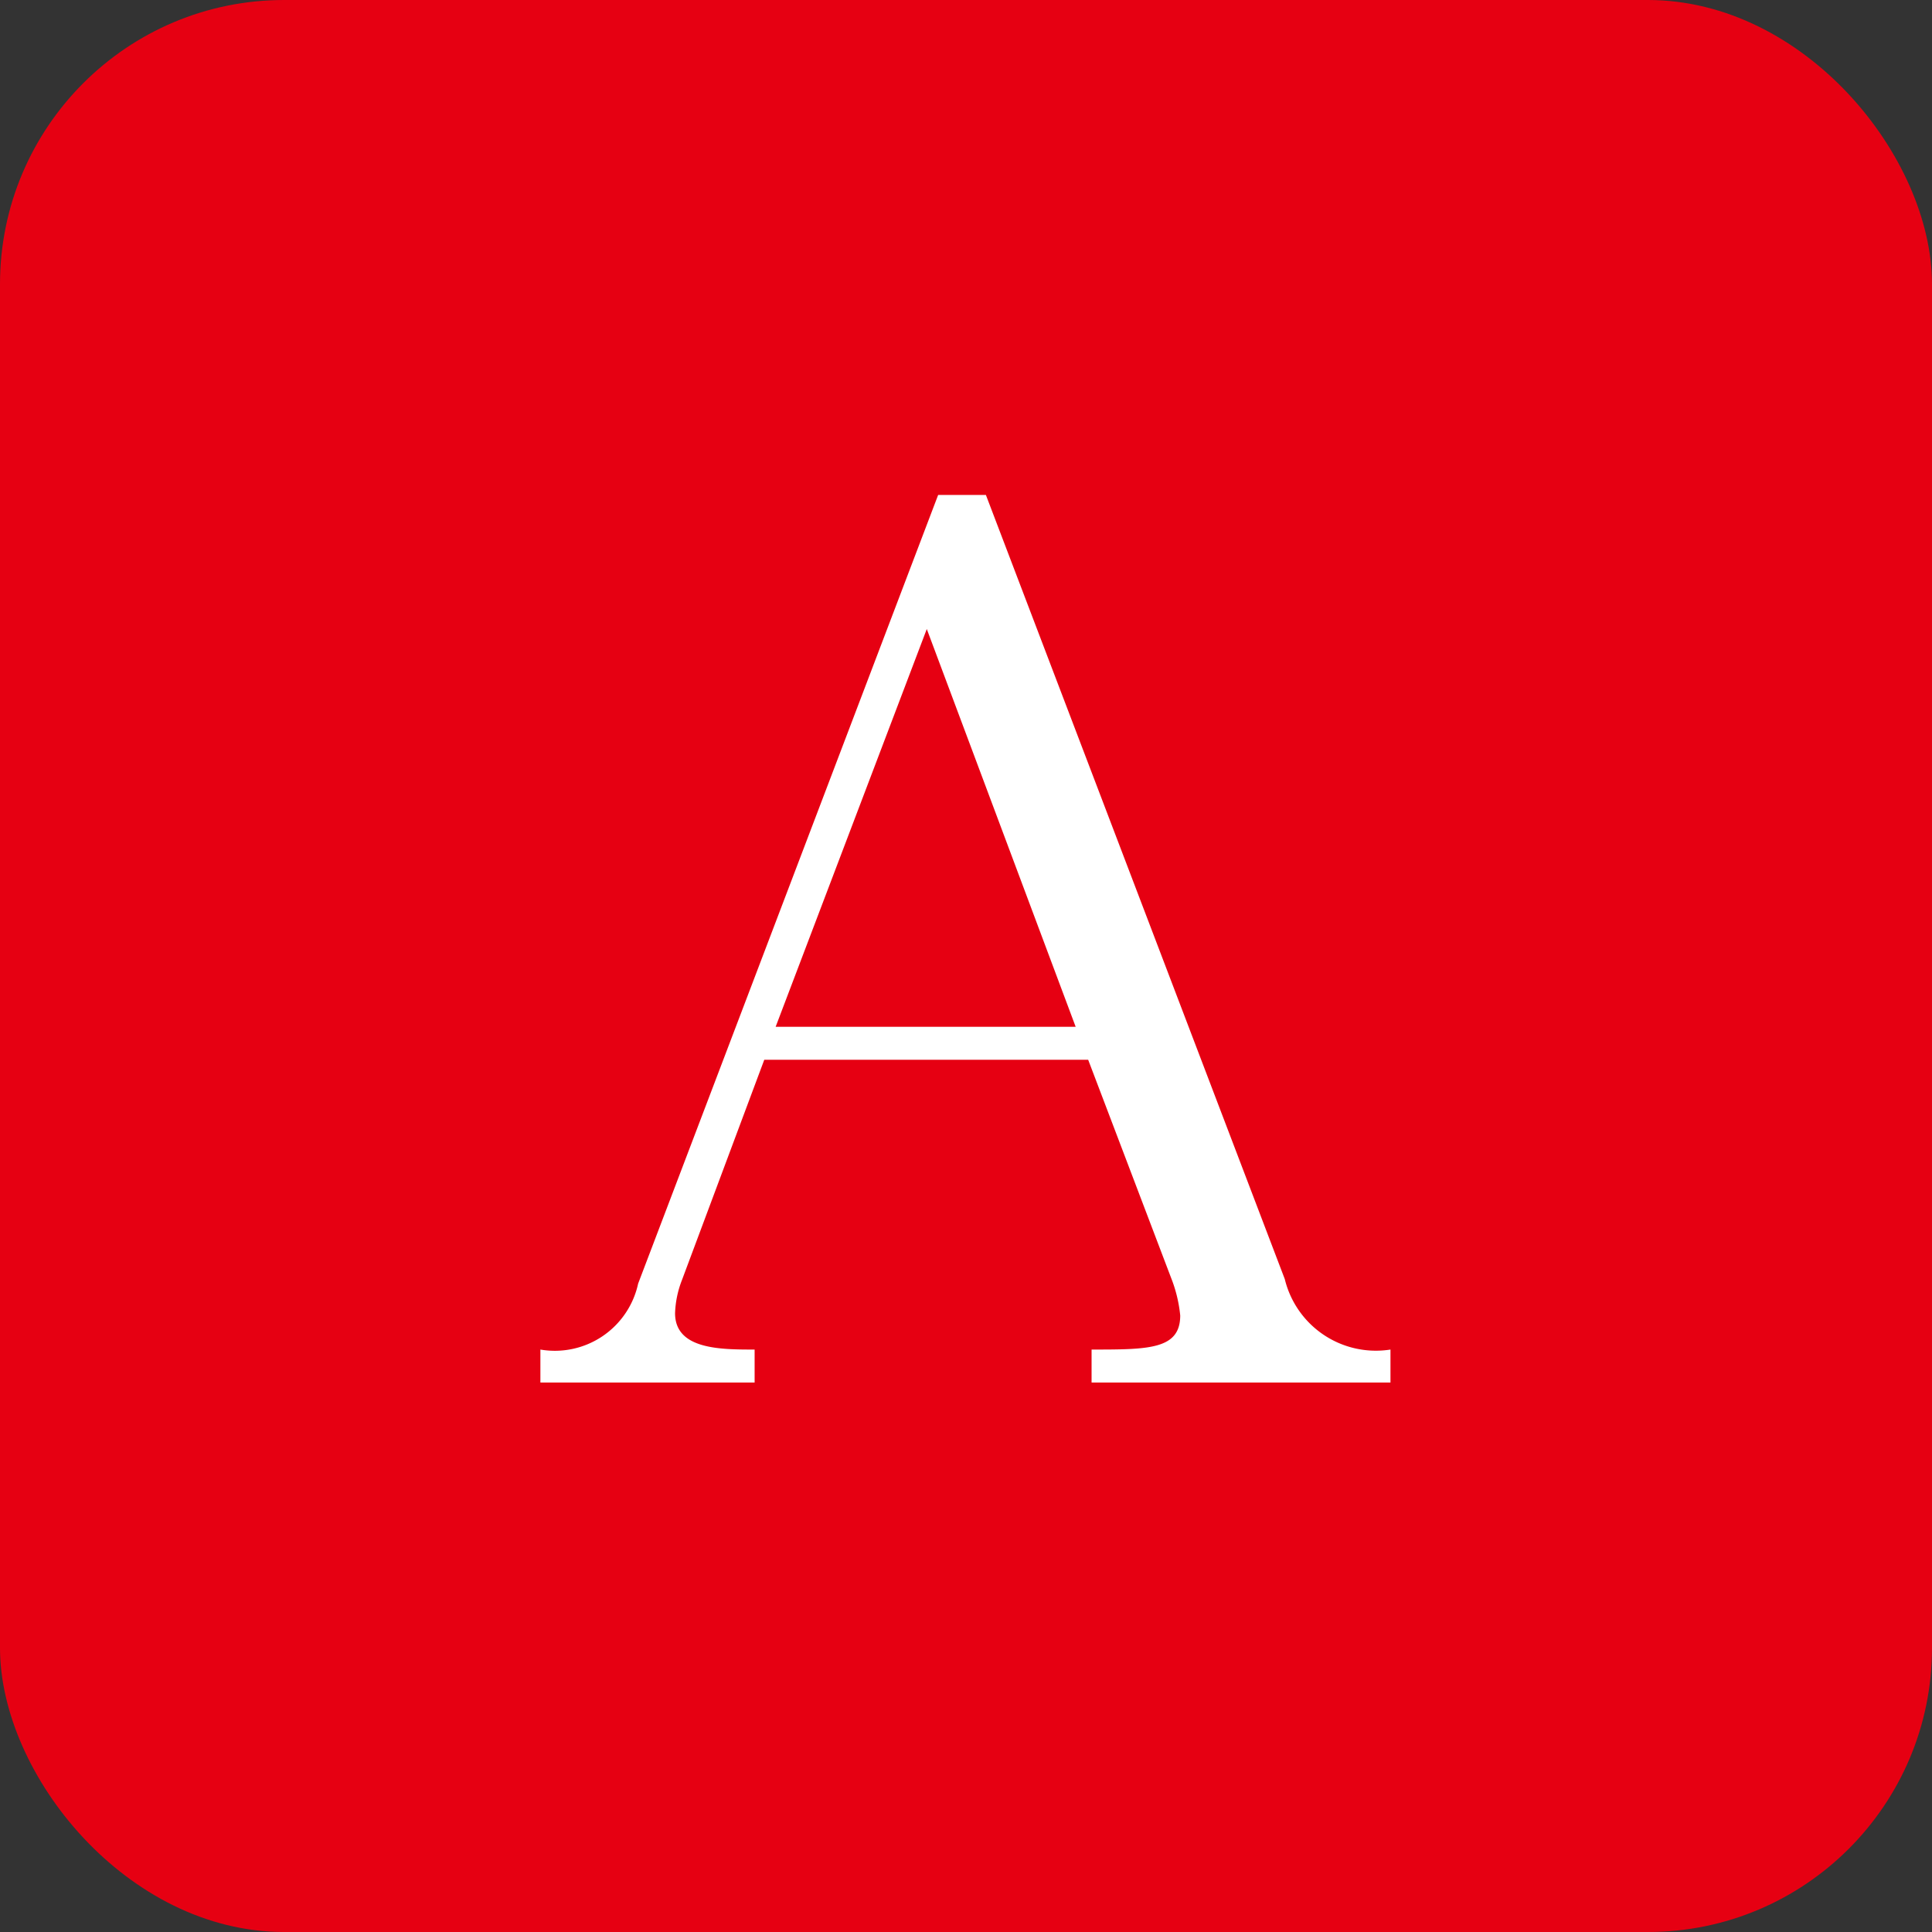 <svg xmlns="http://www.w3.org/2000/svg" viewBox="0 0 34 34"><rect x="0" y="0" width="34" height="34" fill="#333333" stroke="none"/><defs><style>.cls-1{fill:#e60012;}.cls-2{fill:#fff;}</style></defs><g id="レイヤー_2" data-name="レイヤー 2"><g id="作業"><rect class="cls-1" width="34" height="34" rx="5"/><path class="cls-2" d="M13.45,18.65,12,22.53a1.76,1.76,0,0,0-.12.58c0,.64.8.64,1.4.64v.58H9.51v-.58a1.5,1.5,0,0,0,1.72-1.16L16.51,8.71h.84l5.26,13.8a1.65,1.65,0,0,0,1.86,1.24v.58H19.21v-.58c1,0,1.56,0,1.56-.6a2.45,2.45,0,0,0-.16-.66l-1.46-3.84Zm5.48-.58-2.62-7-2.66,7Z"/></g></g></svg>